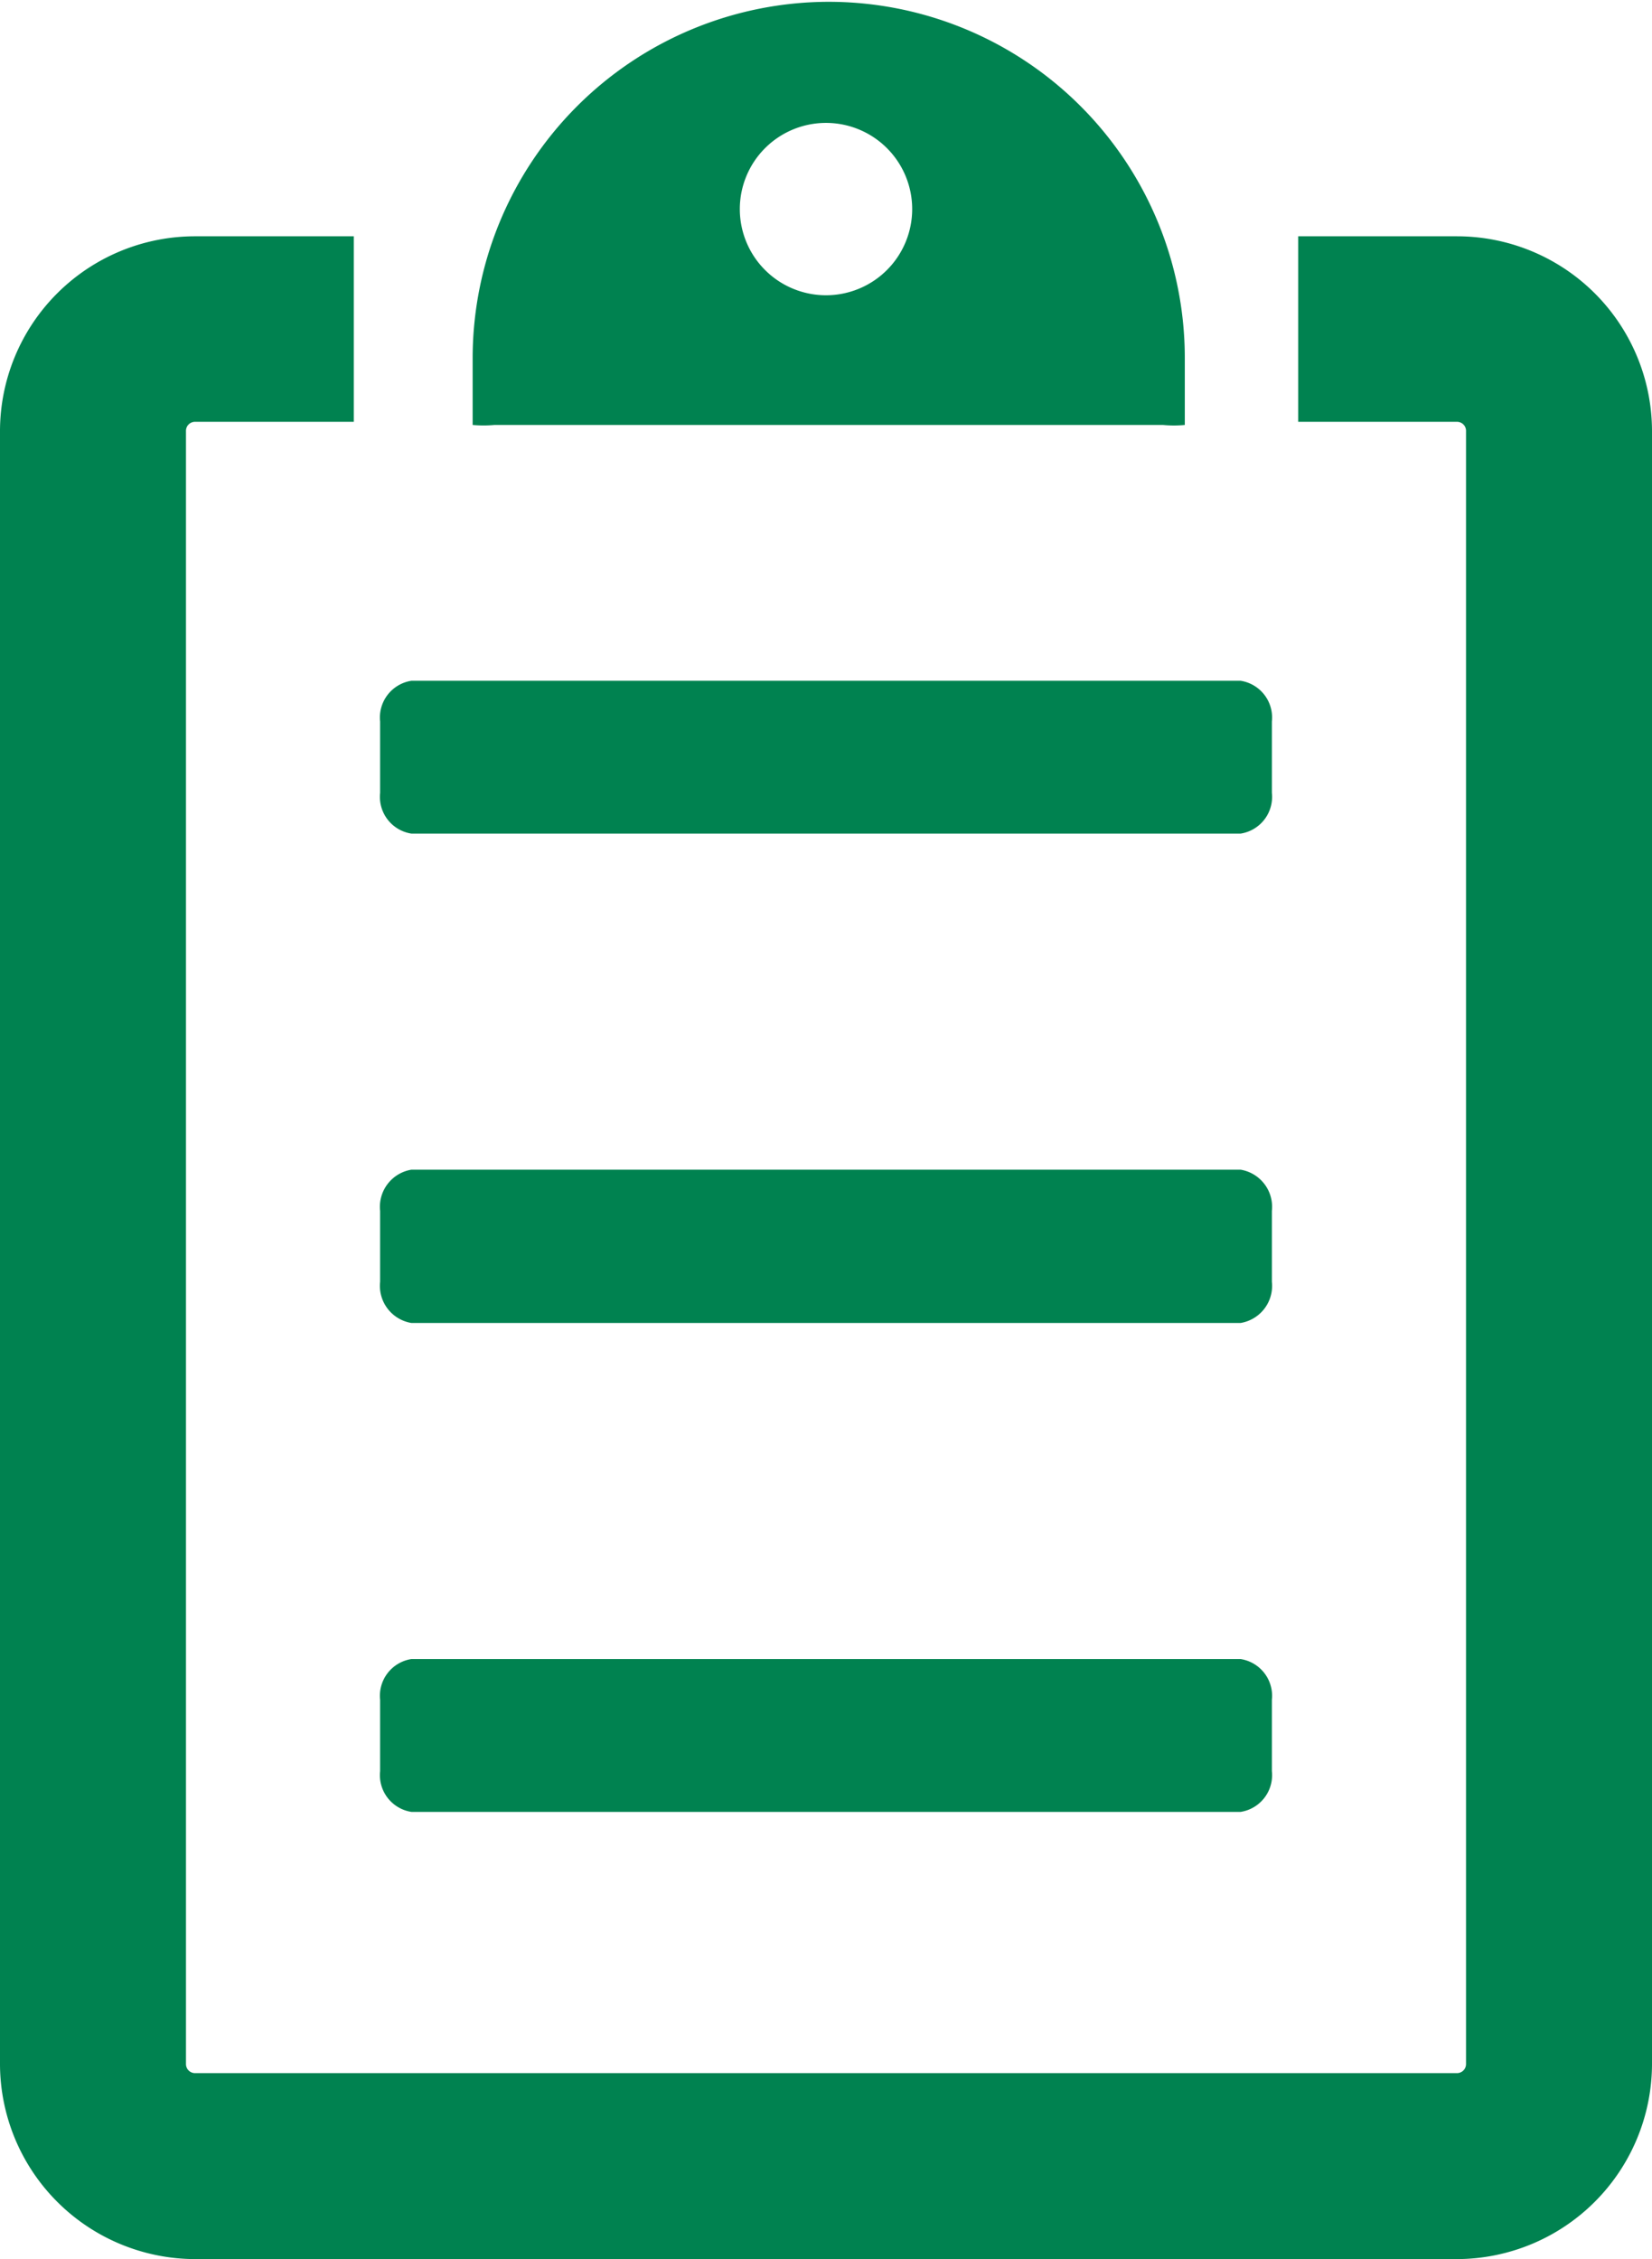 <svg id="レイヤー_1" data-name="レイヤー 1" xmlns="http://www.w3.org/2000/svg" viewBox="0 0 36.42 49.81"><defs><style>.cls-1{fill:#008250;}</style></defs><path class="cls-1" d="M729.83,451.79a.83.83,0,0,0-.69-.91H710.86a.83.83,0,0,0-.69.91v1.56a.83.83,0,0,0,.69.91h18.28a.83.83,0,0,0,.69-.91Z" transform="translate(-701.79 -425.09)"/><path class="cls-1" d="M710.86,443.47h18.28a.82.82,0,0,0,.69-.9V441a.82.82,0,0,0-.69-.9H710.86a.82.82,0,0,0-.69.9v1.57A.82.82,0,0,0,710.86,443.47Z" transform="translate(-701.79 -425.09)"/><path class="cls-1" d="M729.14,461.67H710.86a.82.82,0,0,0-.69.9v1.57a.82.82,0,0,0,.69.9h18.28a.82.82,0,0,0,.69-.9v-1.57A.82.82,0,0,0,729.14,461.67Z" transform="translate(-701.79 -425.09)"/><path class="cls-1" d="M733.91,430.3h-3.5v4.09h3.5a.2.2,0,0,1,.2.21v36a.2.2,0,0,1-.2.2H706.09a.2.2,0,0,1-.2-.2v-36a.2.2,0,0,1,.2-.21h3.5V430.3h-3.5a4.3,4.3,0,0,0-4.3,4.3v36a4.31,4.31,0,0,0,4.3,4.3h27.82a4.31,4.31,0,0,0,4.3-4.3v-36A4.3,4.3,0,0,0,733.91,430.3Z" transform="translate(-701.79 -425.09)"/><path class="cls-1" d="M727.43,434.46a2.45,2.45,0,0,0,.48,0v-1.48a7.85,7.85,0,0,0-7.85-7.85h0a7.86,7.86,0,0,0-7.85,7.85v1.48a2.59,2.59,0,0,0,.48,0ZM720,427.8a1.9,1.9,0,1,1-1.9,1.9A1.9,1.9,0,0,1,720,427.8Z" transform="translate(-701.79 -425.09)"/></svg>